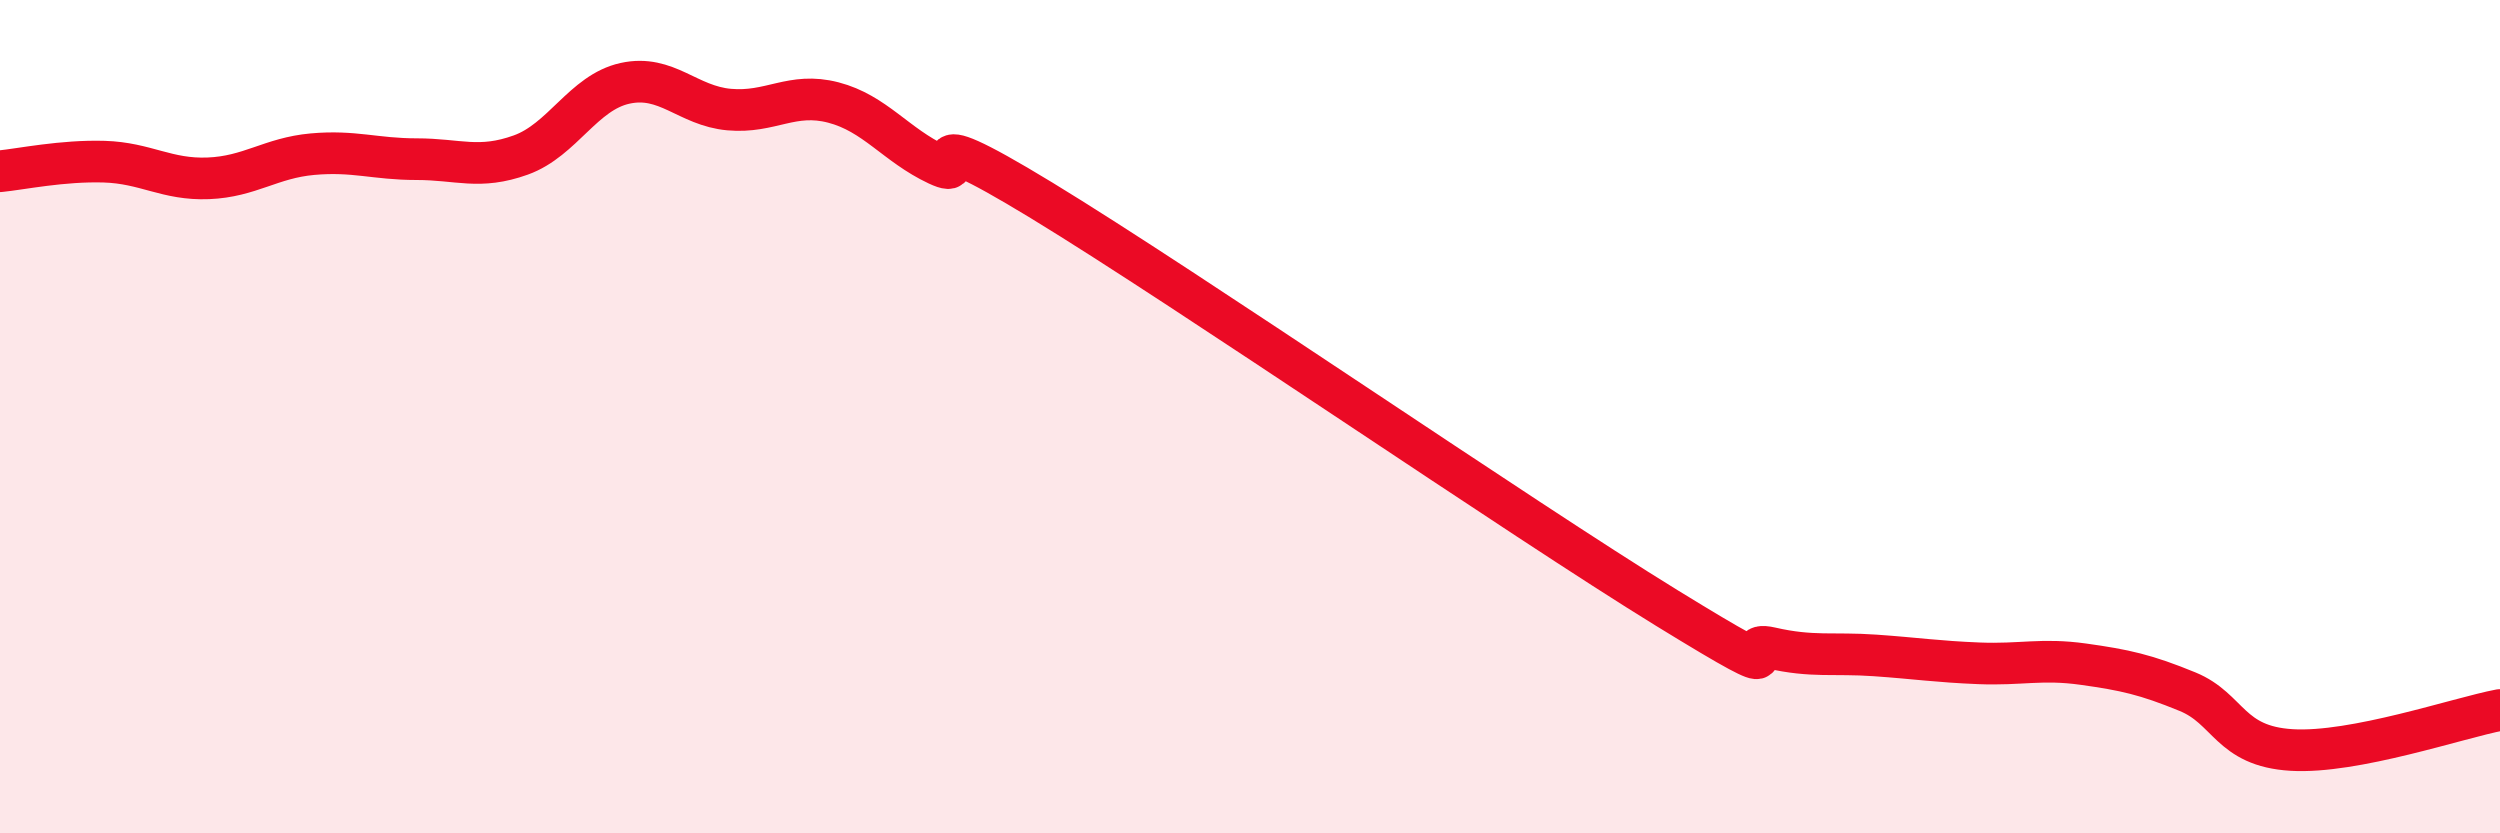 
    <svg width="60" height="20" viewBox="0 0 60 20" xmlns="http://www.w3.org/2000/svg">
      <path
        d="M 0,4.11 C 0.5,4.06 1.5,3.85 2.5,3.88 C 3.5,3.91 4,4.32 5,4.28 C 6,4.24 6.5,3.79 7.5,3.7 C 8.5,3.61 9,3.82 10,3.82 C 11,3.82 11.5,4.08 12.5,3.72 C 13.5,3.36 14,2.22 15,2 C 16,1.78 16.5,2.54 17.5,2.63 C 18.5,2.72 19,2.2 20,2.46 C 21,2.72 21.5,3.48 22.5,3.95 C 23.5,4.42 21.5,2.68 25,4.81 C 28.5,6.94 36.5,12.44 40,14.59 C 43.5,16.74 41.5,15.32 42.5,15.55 C 43.5,15.78 44,15.66 45,15.73 C 46,15.8 46.5,15.88 47.5,15.92 C 48.5,15.96 49,15.8 50,15.94 C 51,16.08 51.5,16.19 52.5,16.6 C 53.5,17.01 53.5,17.91 55,18 C 56.5,18.09 59,17.23 60,17.04L60 20L0 20Z"
        fill="#EB0A25"
        opacity="0.1"
        stroke-linecap="round"
        stroke-linejoin="round"
      />
      <path
        d="M 0,4.11 C 0.5,4.06 1.5,3.85 2.5,3.88 C 3.5,3.91 4,4.32 5,4.28 C 6,4.24 6.5,3.79 7.5,3.7 C 8.5,3.61 9,3.82 10,3.82 C 11,3.82 11.5,4.08 12.5,3.72 C 13.5,3.36 14,2.22 15,2 C 16,1.78 16.5,2.54 17.5,2.63 C 18.5,2.72 19,2.2 20,2.46 C 21,2.72 21.5,3.48 22.5,3.95 C 23.5,4.42 21.5,2.68 25,4.81 C 28.5,6.94 36.5,12.44 40,14.59 C 43.5,16.74 41.5,15.32 42.5,15.55 C 43.5,15.78 44,15.66 45,15.73 C 46,15.8 46.5,15.88 47.5,15.92 C 48.5,15.96 49,15.8 50,15.94 C 51,16.08 51.5,16.19 52.5,16.6 C 53.5,17.01 53.5,17.91 55,18 C 56.5,18.09 59,17.23 60,17.04"
        stroke="#EB0A25"
        stroke-width="1"
        fill="none"
        stroke-linecap="round"
        stroke-linejoin="round"
      />
    </svg>
  